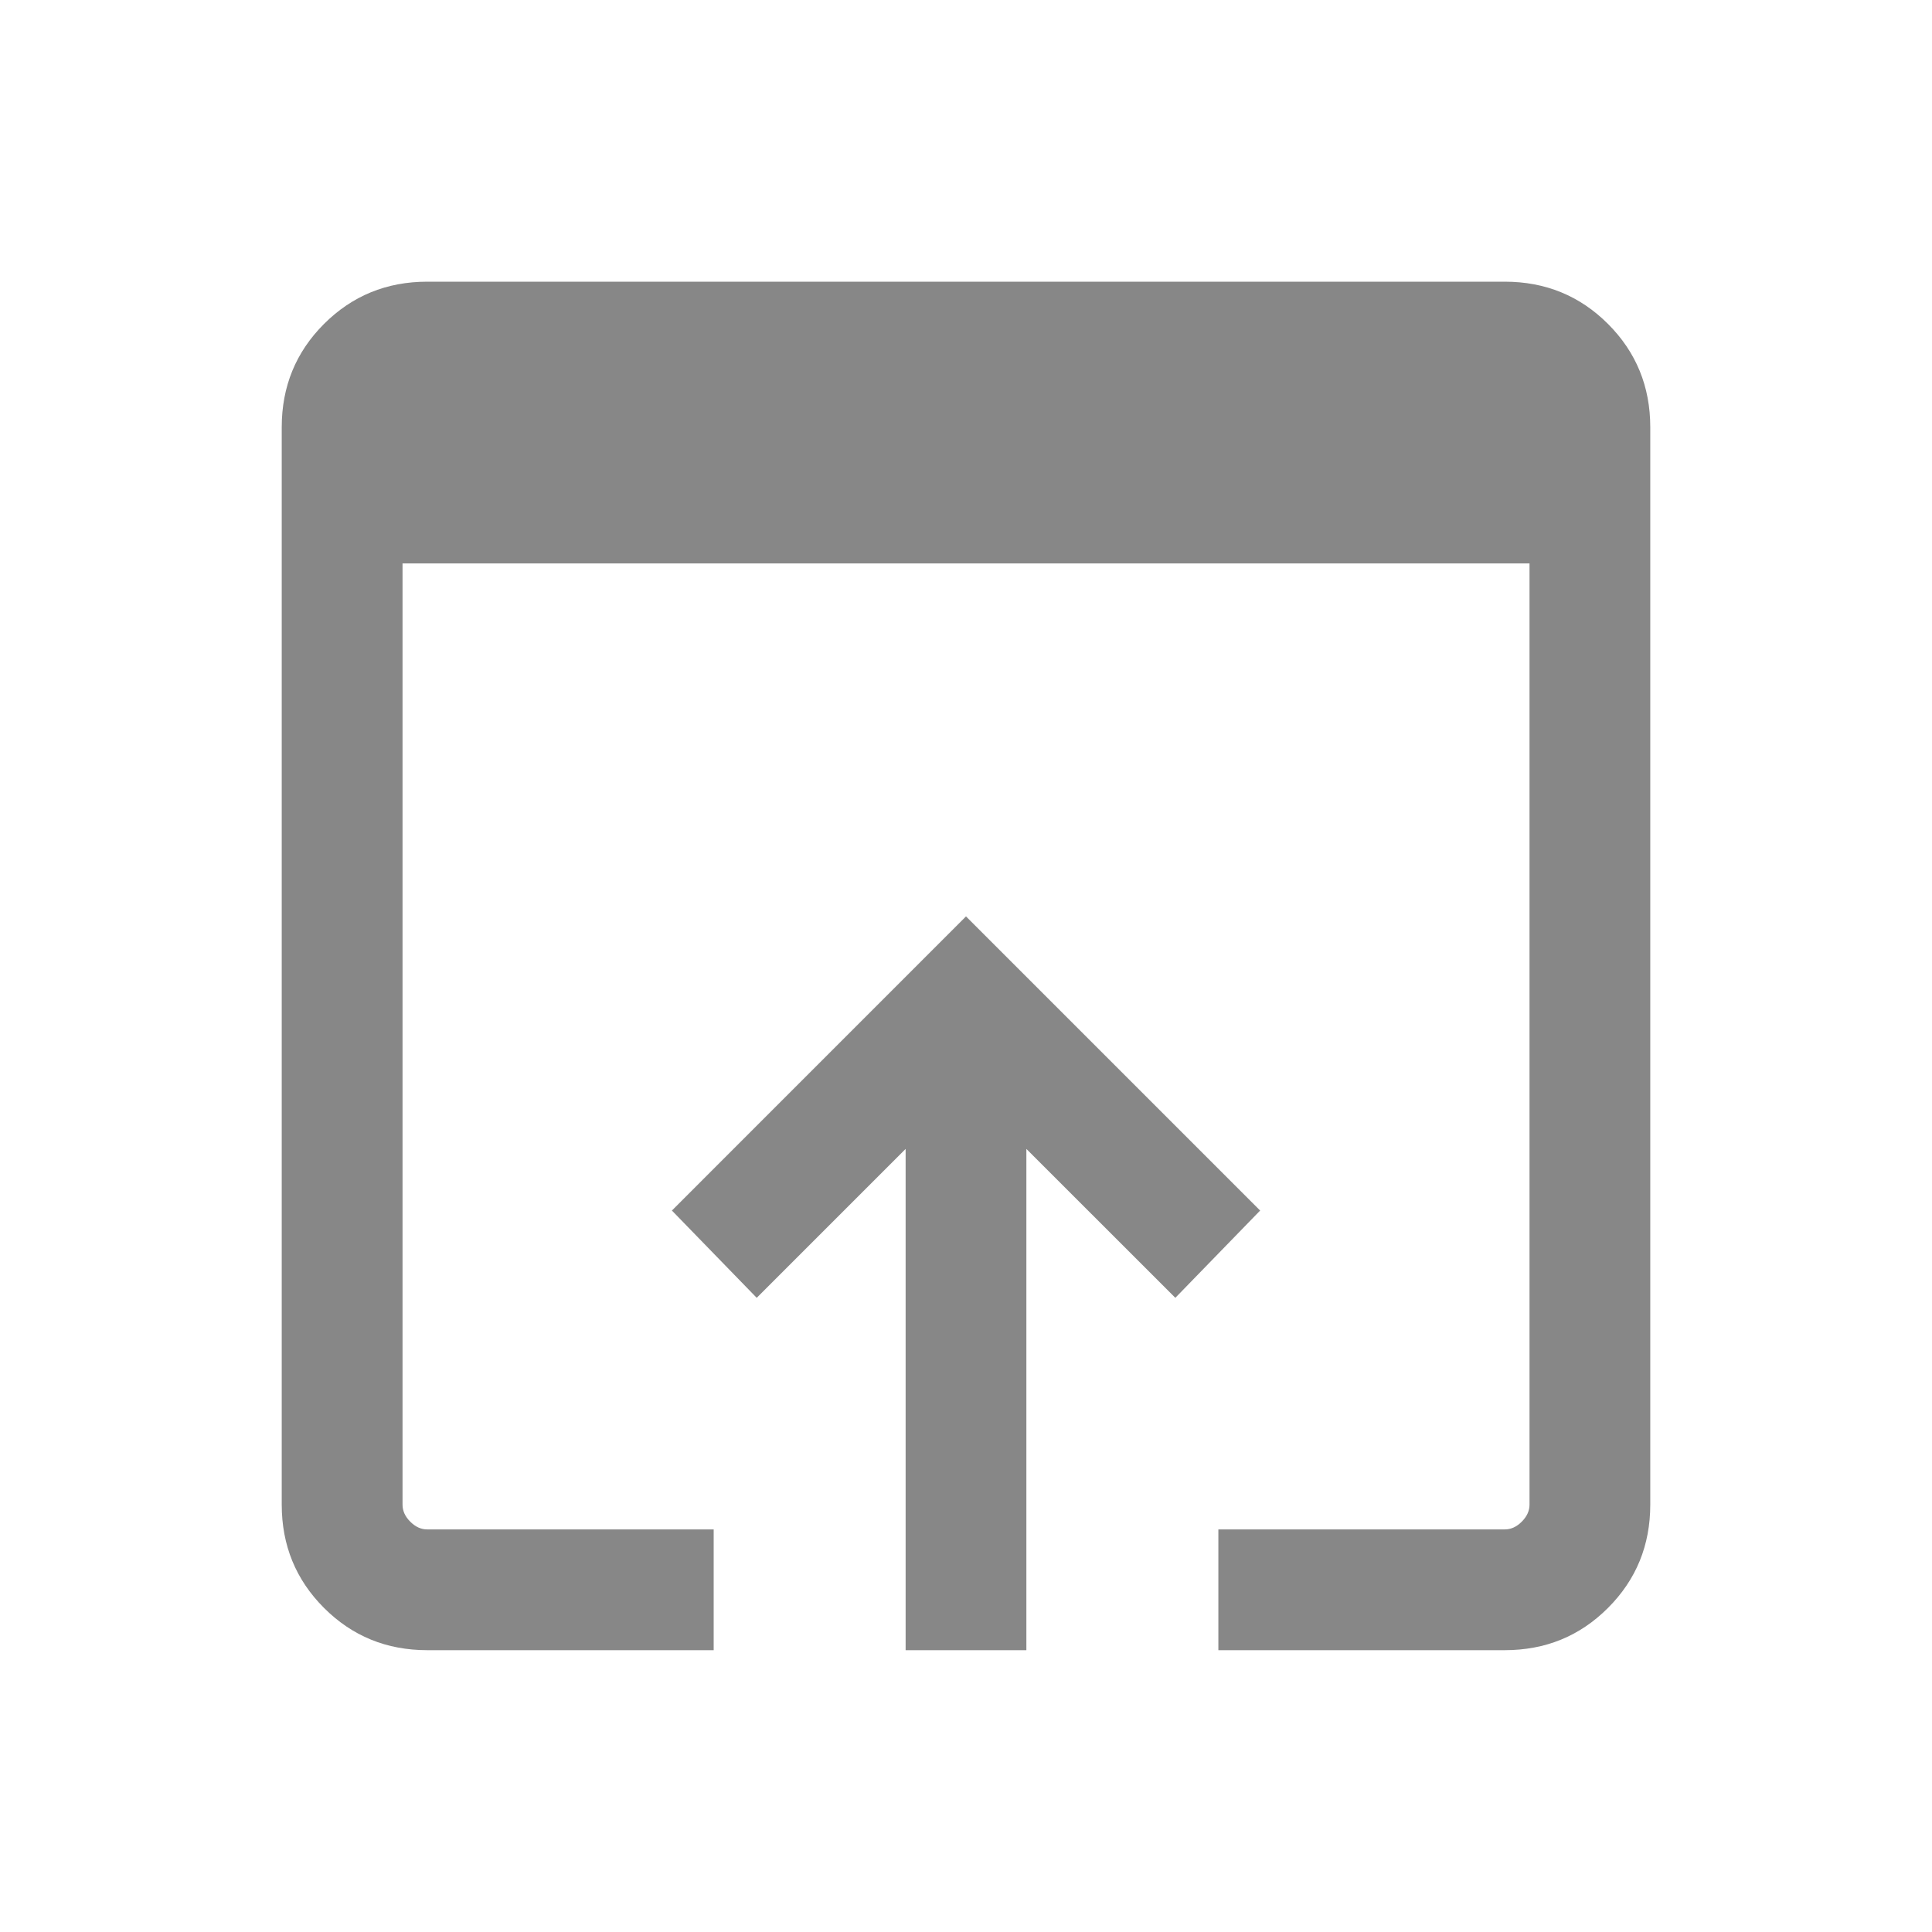 <svg width="40" height="40" viewBox="0 0 40 40" fill="none" xmlns="http://www.w3.org/2000/svg">
<mask id="mask0_9432_64804" style="mask-type:alpha" maskUnits="userSpaceOnUse" x="0" y="0" width="40" height="40">
<rect width="40" height="40" fill="#D9D9D9"/>
</mask>
<g mask="url(#mask0_9432_64804)">
<path d="M8.846 34.165C8.004 34.165 7.292 33.874 6.708 33.29C6.125 32.707 5.833 31.994 5.833 31.152V8.845C5.833 8.003 6.125 7.29 6.708 6.707C7.292 6.124 8.004 5.832 8.846 5.832H31.154C31.996 5.832 32.709 6.124 33.292 6.707C33.875 7.29 34.167 8.003 34.167 8.845V31.152C34.167 31.994 33.875 32.707 33.292 33.29C32.709 33.874 31.996 34.165 31.154 34.165H25.225V31.665H31.154C31.282 31.665 31.4 31.612 31.506 31.505C31.613 31.398 31.667 31.281 31.667 31.152V11.665H8.334V31.152C8.334 31.281 8.387 31.398 8.494 31.505C8.601 31.612 8.718 31.665 8.846 31.665H14.776V34.165H8.846ZM18.75 34.165V23.787L15.667 26.87L13.911 25.063L20 18.973L26.09 25.063L24.334 26.87L21.25 23.787V34.165H18.75Z" fill="#878787"/>
</g>
</svg>
